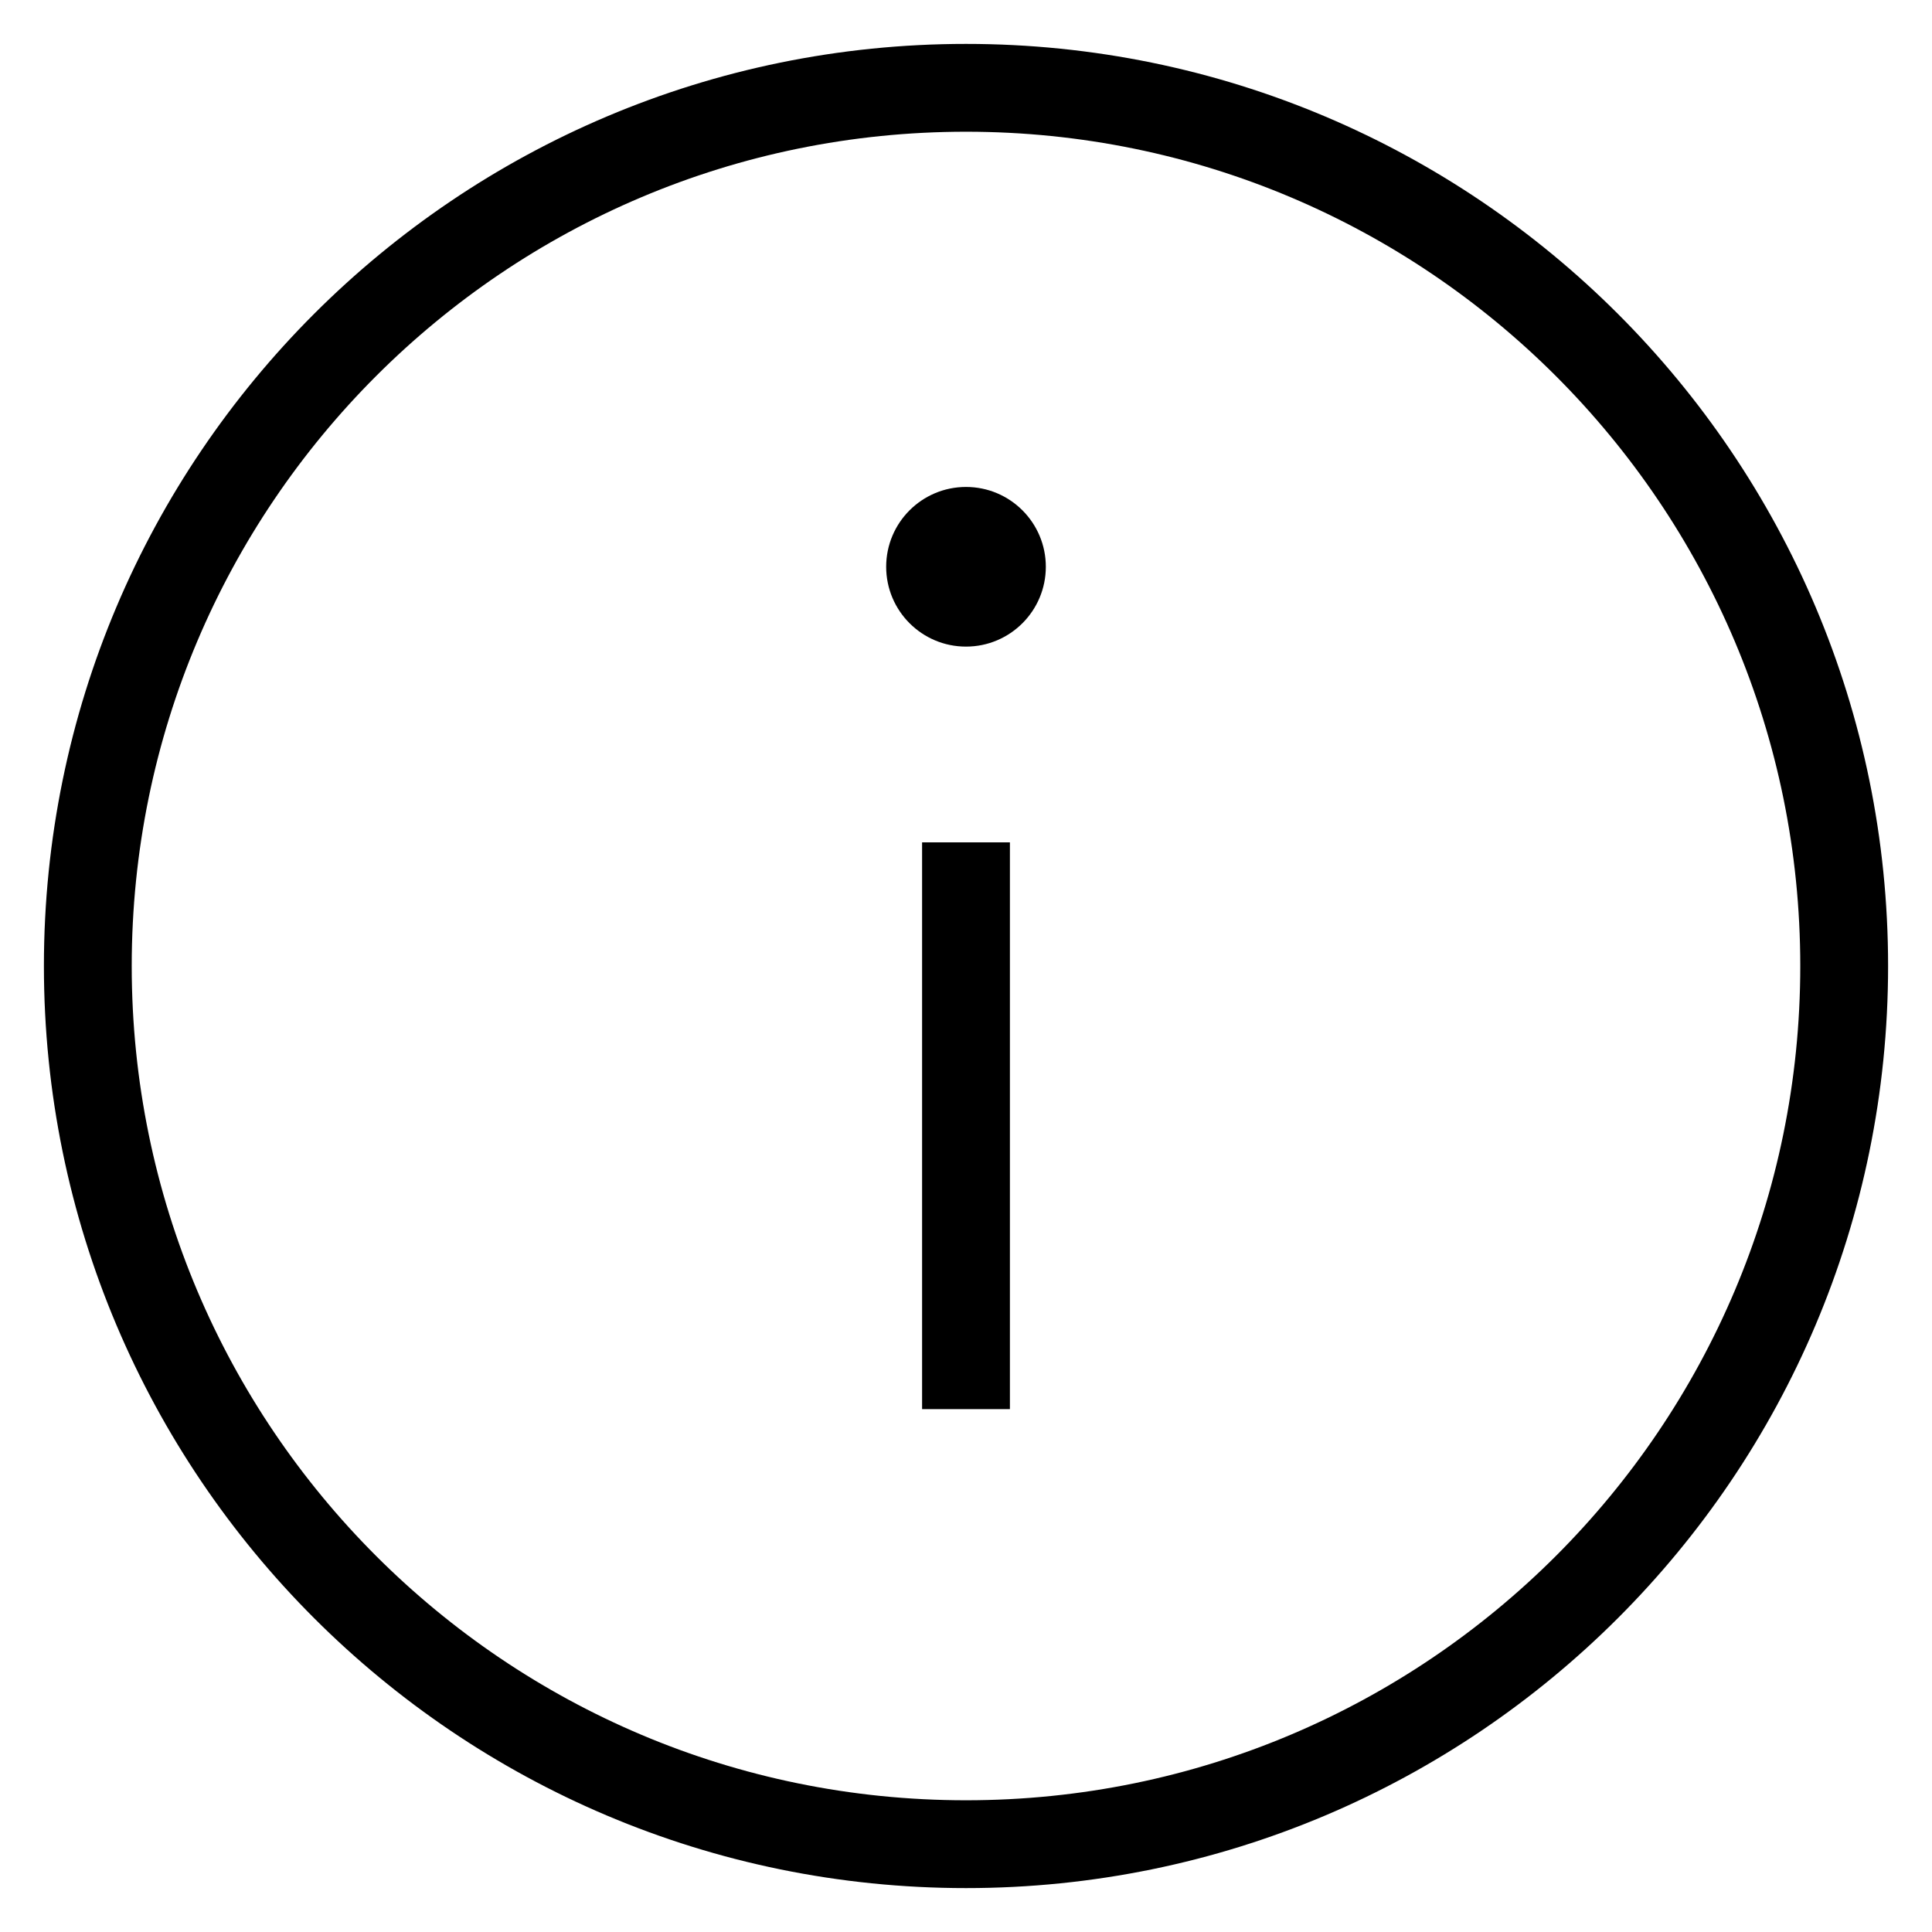 <svg width="22" height="22" viewBox="0 0 22 22" fill="none" xmlns="http://www.w3.org/2000/svg">
<path d="M11 21C16.523 21 21 16.523 21 11C21 5.477 16.523 1 11 1C5.477 1 1 5.477 1 11C1 16.523 5.477 21 11 21Z" stroke="black" stroke-miterlimit="10" stroke-linecap="square"/>
<path d="M11 10.092V15.546" stroke="black" stroke-miterlimit="10" stroke-linecap="square"/>
<path d="M11 7.363C11.502 7.363 11.909 6.956 11.909 6.454C11.909 5.952 11.502 5.545 11 5.545C10.498 5.545 10.091 5.952 10.091 6.454C10.091 6.956 10.498 7.363 11 7.363Z" fill="black"/>
</svg>
